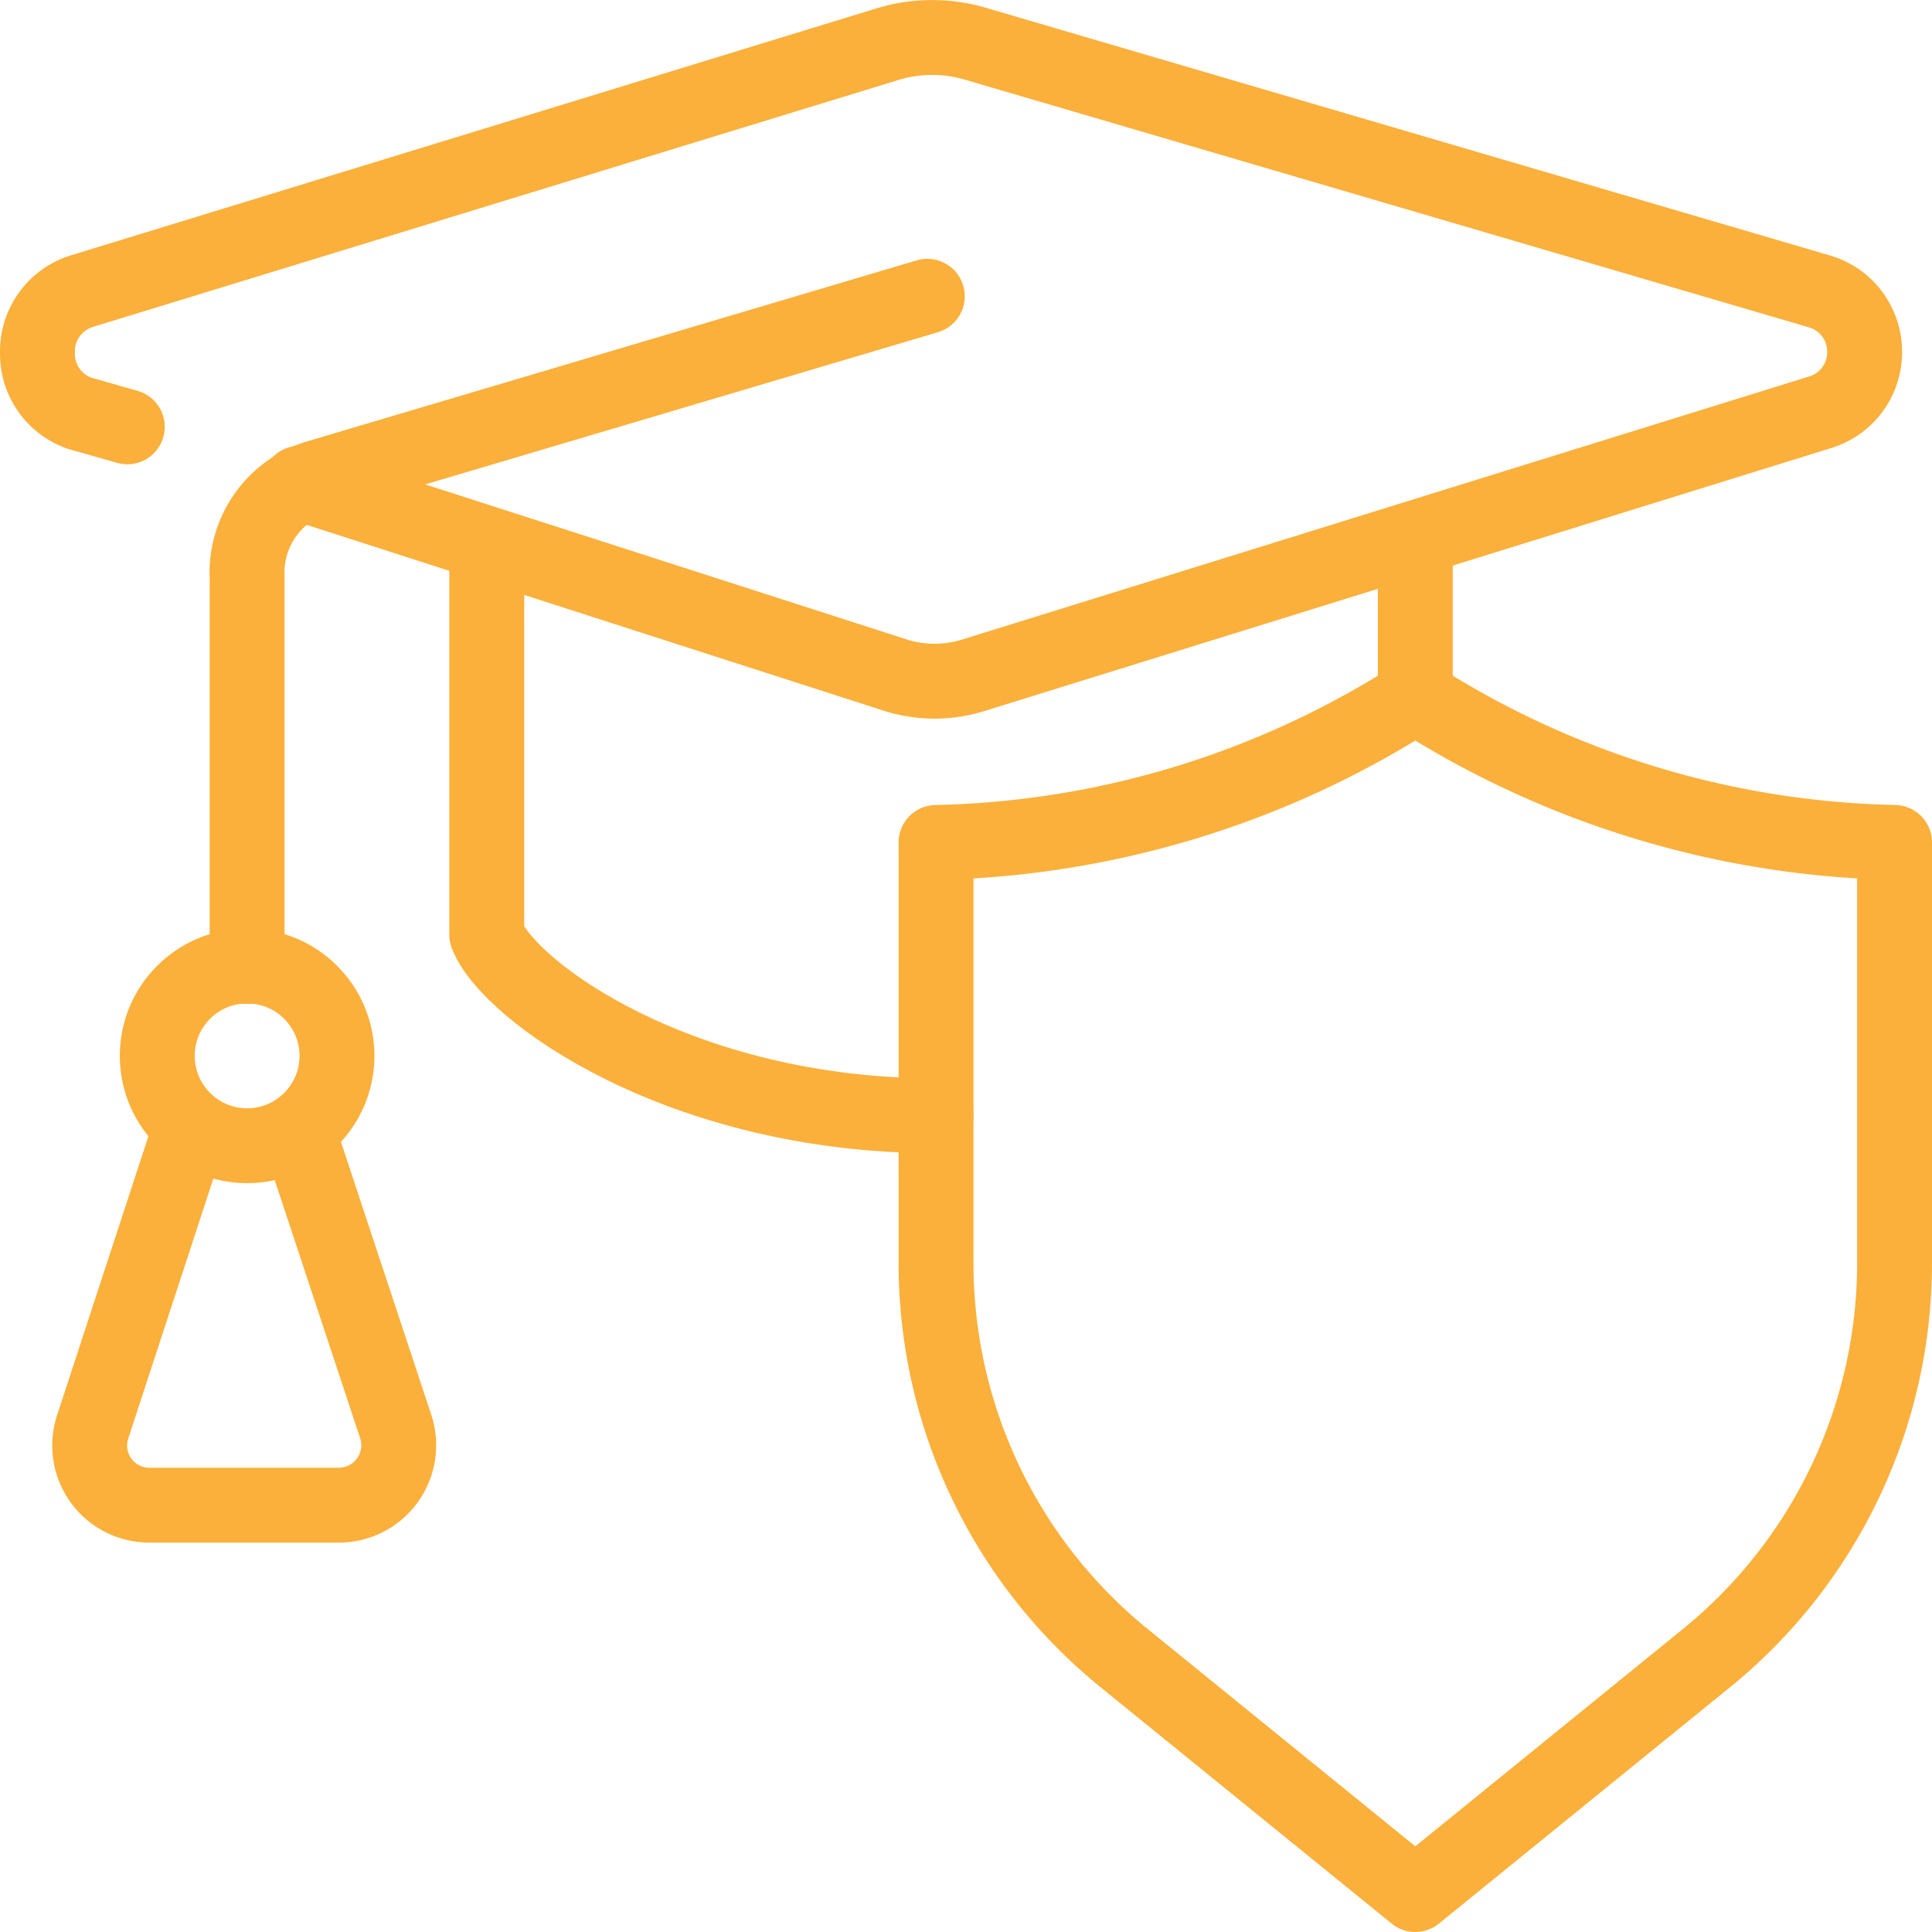 <svg xmlns="http://www.w3.org/2000/svg" viewBox="0 0 77.4 77.4"><defs><style>.cls-1{fill:none;stroke:#fbb03b;stroke-linecap:round;stroke-linejoin:round;stroke-width:3px;}</style></defs><title>asesores</title><g id="Capa_2" data-name="Capa 2"><g id="Capa_1-2" data-name="Capa 1"><g id="education"><path class="cls-1" d="M37.5,44.7c-10.27,0-17.13-5-18-7.25,0-1.88,0-15.55,0-15.55"/><line class="cls-1" x1="56.7" y1="21.9" x2="56.7" y2="27.9"/><path class="cls-1" d="M5.1,17.1l-1.93-.55A2.52,2.52,0,0,1,1.5,14.17v-.09a2.52,2.52,0,0,1,1.76-2.41L35.52,1.78a6.14,6.14,0,0,1,3.65,0l33.74,9.9A2.51,2.51,0,0,1,74.7,14.1h0a2.51,2.51,0,0,1-1.76,2.41L39,27.05a5.19,5.19,0,0,1-3.12,0L12,19.36"/><path class="cls-1" d="M37.15,11.87,12.63,19.15a4,4,0,0,0-2.73,4l0,15.57"/><circle class="cls-1" cx="9.9" cy="42.3" r="3.6"/><path class="cls-1" d="M7.4,45.9,3.72,57.14A2.39,2.39,0,0,0,6,60.3h7.61a2.4,2.4,0,0,0,2.24-3.16L12.13,45.9"/><path id="_Trazado_" data-name="&lt;Trazado&gt;" class="cls-1" d="M56.7,27.9a37,37,0,0,1-19.2,5.85V50.6a20.37,20.37,0,0,0,7.55,15.84L56.7,75.9l11.65-9.46A20.4,20.4,0,0,0,75.9,50.6V33.75A37,37,0,0,1,56.7,27.9Z"/></g></g></g></svg>
